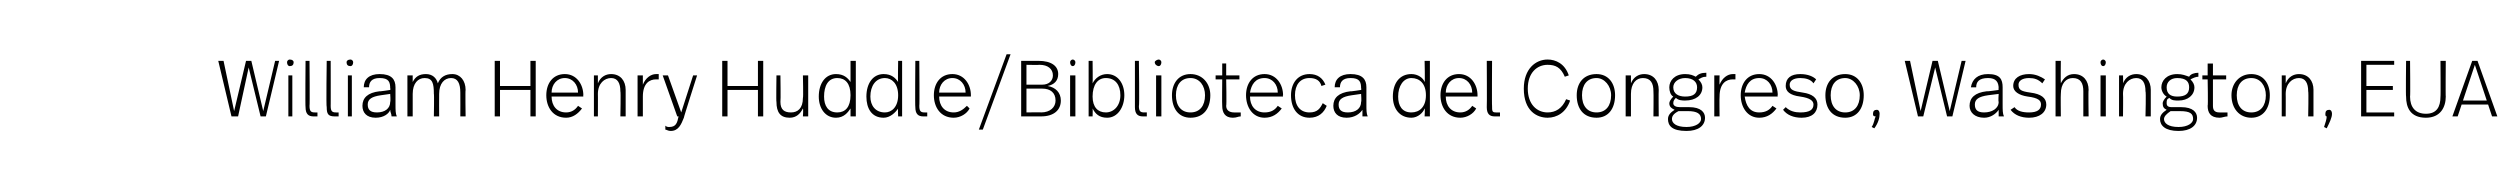 <?xml version="1.0" standalone="no"?><!DOCTYPE svg PUBLIC "-//W3C//DTD SVG 1.1//EN" "http://www.w3.org/Graphics/SVG/1.1/DTD/svg11.dtd"><svg xmlns="http://www.w3.org/2000/svg" version="1.1" width="189px" height="13.2px" viewBox="0 -4 189 13.2" style="top:-4px"><desc>William Henry Huddle Biblioteca del Congreso, Washington, EUA</desc><defs/><g id="Polygon8507"><path d="m20.1 4.8h-.4l-.9-3.7l-.8 3.7h-.5l-1-4.2h.4l.8 3.8l.9-3.8h.4l.9 3.8l.9-3.8h.3l-1 4.2zM22.2.7c0 .2-.1.3-.3.3c-.1 0-.2-.1-.2-.3c0-.1.1-.2.2-.2c.2 0 .3.1.3.2zm-.1 4.1h-.3V1.7h.3v3.1zm1.3-.8c0 .4.1.5.4.5h.2v.3h-.3c-.4 0-.6-.2-.6-.7c-.03 0 0-3.5 0-3.5h.3s.03 3.44 0 3.4zM25 4c0 .4.1.5.4.5h.2v.3h-.3c-.5 0-.6-.2-.6-.7c-.05 0 0-3.5 0-3.5h.3s.01 3.44 0 3.4zM26.7.7c0 .2-.1.3-.2.3c-.2 0-.3-.1-.3-.3c0-.1.1-.2.3-.2c.1 0 .2.1.2.2zm-.1 4.1h-.3V1.7h.3v3.1zm3.3-2.2v1.3c0 .4 0 .7.1.9h-.4c0-.2-.1-.3-.1-.5c-.1.3-.5.6-1.1.6c-.7 0-1-.4-1-.9c0-.6.4-1 1.3-1.1c-.03.03.8-.1.8-.1c0 0 .04-.13 0-.1c0-.5-.1-.8-.8-.8c-.6 0-.8.3-.8.7h-.4c0-.6.4-1 1.2-1c.9 0 1.2.4 1.2 1zm-1.1.6c-.7.1-1 .3-1 .7c0 .4.2.6.7.6c.6 0 1-.3 1-.8c.04-.02 0-.6 0-.6l-.7.1zm6.4-.4c-.03 0 0 2 0 2h-.4s.01-1.81 0-1.8c0-.7-.2-1.1-.7-1.1c-.5 0-.9.4-.9 1.2c-.01-.01 0 1.7 0 1.7h-.4s.03-1.75 0-1.7c0-.8-.1-1.2-.7-1.2c-.5 0-.9.4-.9 1.2v1.7h-.4V1.7h.4v.5c.2-.4.5-.6 1-.6c.5 0 .8.3.9.7c.2-.5.6-.7 1.1-.7c.6 0 1 .5 1 1.2zm5.3 2h-.4v-2h-2.3v2h-.4V.6h.4v1.9h2.3V.6h.4v4.2zm3.6-1.6c-.02.01 0 .1 0 .1h-2.4c0 .7.4 1.2 1.1 1.2c.4 0 .7-.2.9-.5l.3.2c-.3.4-.7.7-1.2.7c-1 0-1.5-.8-1.5-1.7c0-.9.5-1.6 1.4-1.6c.9 0 1.4.8 1.4 1.6zM41.7 3h2c0-.6-.4-1.1-1-1.1c-.6 0-1 .5-1 1.1zm5.6-.2v2h-.4s.04-1.88 0-1.9c0-.6-.2-1-.7-1c-.5 0-1 .4-1 1.2c.01-.02 0 1.7 0 1.7h-.3V1.7h.3v.6c.2-.5.6-.7 1-.7c.7 0 1.1.5 1.1 1.2zm2.5-1.2v.4h-.2c-.5 0-1 .3-1 1.3v1.5h-.4V1.7h.4v.7c.2-.5.6-.8 1-.8h.2zm1.9 3.3c-.2.5-.4 1-1 1c-.2 0-.3-.1-.4-.1v-.3c.1.1.2.1.3.1c.5 0 .6-.3.7-.8h-.1l-1.1-3.1h.4l1 2.8l.9-2.8h.3s-1.03 3.22-1 3.2zm6-.1h-.4v-2H55v2h-.4V.6h.4v1.9h2.3V.6h.4v4.2zm3.4 0h-.4s.04-.55 0-.6c-.2.4-.5.7-1 .7c-.7 0-1-.4-1-1.2c-.03.04 0-2 0-2h.3s.03 1.97 0 2c0 .6.3.8.8.8c.5 0 .9-.3.9-1.1c.04.01 0-1.7 0-1.7h.4v3.1zm3.6 0h-.4v-.6c-.2.3-.5.7-1.1.7c-.8 0-1.3-.7-1.3-1.6c0-1 .5-1.7 1.3-1.7c.6 0 .9.3 1.1.6V.6h.4v4.2zm-2.4-1.5c0 .7.3 1.2 1 1.2c.6 0 1-.4 1-1.3c0-.9-.4-1.3-1-1.3c-.7 0-1 .6-1 1.4zm5.9 1.5h-.3s-.03-.61 0-.6c-.2.3-.6.7-1.1.7c-.9 0-1.3-.7-1.3-1.6c0-1 .5-1.7 1.3-1.7c.6 0 .9.3 1.1.6c-.03.04 0-1.6 0-1.6h.3v4.2zm-2.4-1.5c0 .7.4 1.2 1.1 1.2c.5 0 1-.4 1-1.3c0-.9-.5-1.3-1-1.3c-.7 0-1.1.6-1.1 1.4zm3.7.7c0 .4.1.5.4.5h.2v.3h-.3c-.4 0-.6-.2-.6-.7c-.03 0 0-3.5 0-3.5h.3s.03 3.44 0 3.4zm3.9-.8v.1H71c0 .7.4 1.2 1.1 1.2c.4 0 .7-.2 1-.5l.2.2c-.2.4-.7.7-1.2.7c-1 0-1.5-.8-1.5-1.7c0-.9.5-1.6 1.4-1.6c.9 0 1.4.8 1.4 1.6zM71 3h2c0-.6-.4-1.1-1-1.1c-.6 0-1 .5-1 1.1zm3.3 2.8h-.3L76.1.1h.3l-2.1 5.7zm5.9-2.2c0 .7-.5 1.2-1.5 1.2h-1.5V.6h1.3c1 0 1.5.4 1.5 1c0 .5-.3.8-.8.9c.6.1 1 .5 1 1.1zM77.6.9v1.5h1.2c.5 0 .8-.3.8-.7c0-.5-.4-.8-1-.8c-.05.02-1 0-1 0zm2.2 2.7c0-.6-.4-.9-1-.9h-1.2v1.8s1.14-.02 1.1 0c.7 0 1.1-.4 1.1-.9zM81.3.7c0 .2-.1.3-.2.3c-.1 0-.2-.1-.2-.3c0-.1.1-.2.2-.2c.1 0 .2.1.2.2zm0 4.1h-.4V1.7h.4v3.1zm1.3-2.5c.2-.4.6-.7 1.1-.7c.8 0 1.3.7 1.3 1.6c0 .9-.5 1.7-1.3 1.7c-.6 0-.9-.3-1.1-.7c.02.04 0 .6 0 .6h-.3V.6h.3s.02 1.69 0 1.7zm0 1c0 .8.4 1.2 1 1.2c.6 0 1.1-.5 1.1-1.3c0-.8-.4-1.3-1.1-1.3c-.6 0-1 .5-1 1.4zm3.5.7c0 .4.1.5.4.5h.2v.3h-.3c-.4 0-.6-.2-.6-.7V.6h.3s.05 3.44 0 3.4zM87.8.7c0 .2-.1.3-.2.3c-.1 0-.3-.1-.3-.3c0-.1.2-.2.3-.2c.1 0 .2.1.2.2zm0 4.1h-.4V1.7h.4v3.1zm3.7-1.6c0 1-.5 1.7-1.5 1.7c-.9 0-1.4-.7-1.4-1.7c0-.9.5-1.6 1.4-1.6c.9 0 1.5.7 1.5 1.6zm-2.6 0c0 .8.4 1.3 1.1 1.3c.7 0 1.1-.5 1.1-1.3c0-.7-.4-1.3-1.1-1.3c-.7 0-1.1.5-1.1 1.3zm3.8-1.5h1v.3h-1s.04 1.96 0 2c0 .3.2.5.6.5h.5v.3c-.2 0-.3.1-.6.1c-.6 0-.8-.4-.8-.9c-.02.01 0-2 0-2h-.5v-.3h.5v-.9h.3v.9zM97 3.2c-.04.01 0 .1 0 .1h-2.5c0 .7.4 1.2 1.1 1.2c.5 0 .8-.2 1-.5l.3.2c-.3.4-.7.7-1.3.7c-.9 0-1.4-.8-1.4-1.7c0-.9.5-1.6 1.4-1.6c.9 0 1.4.8 1.4 1.6zM94.5 3h2.1c0-.6-.4-1.1-1-1.1c-.7 0-1 .5-1.1 1.1zm5.7-.6l-.3.1c-.1-.4-.4-.6-.9-.6c-.7 0-1.1.5-1.1 1.3c0 .8.4 1.3 1.1 1.3c.6 0 .8-.3 1-.7l.3.2c-.2.5-.6.9-1.3.9c-.9 0-1.4-.7-1.4-1.7c0-.9.5-1.6 1.4-1.6c.6 0 1 .3 1.2.8zm3.1.2v1.3c0 .4 0 .7.1.9h-.4v-.5c-.2.3-.6.6-1.2.6c-.7 0-1-.4-1-.9c0-.6.4-1 1.3-1.1c-.02.03.8-.1.8-.1c0 0 .04-.13 0-.1c0-.5-.1-.8-.8-.8c-.6 0-.8.3-.8.7h-.4c0-.6.4-1 1.2-1c.9 0 1.2.4 1.2 1zm-1.1.6c-.7.1-1 .3-1 .7c0 .4.2.6.7.6c.6 0 1-.3 1-.8c.04-.02 0-.6 0-.6l-.7.1zm5.9 1.6h-.4s.04-.61 0-.6c-.1.3-.5.7-1 .7c-.9 0-1.4-.7-1.4-1.6c0-1 .5-1.7 1.4-1.7c.5 0 .9.3 1 .6c.04.04 0-1.6 0-1.6h.4v4.2zm-2.4-1.5c0 .7.3 1.2 1 1.2c.6 0 1.1-.4 1.1-1.3c0-.9-.5-1.3-1.1-1.3c-.6 0-1 .6-1 1.4zm6-.1v.1h-2.4c0 .7.4 1.2 1.1 1.2c.4 0 .7-.2.9-.5l.3.2c-.2.4-.7.7-1.2.7c-1 0-1.5-.8-1.5-1.7c0-.9.5-1.6 1.4-1.6c.9 0 1.4.8 1.4 1.6zm-2.4-.2h2c0-.6-.4-1.1-1-1.1c-.6 0-1 .5-1 1.1zm3.5 1c0 .4 0 .5.3.5h.3v.3h-.4c-.4 0-.6-.2-.6-.7c.02 0 0-3.5 0-3.5h.4s-.02 3.44 0 3.4zm5.8-2.3l-.3.1c-.3-.7-.7-.9-1.3-.9c-.8 0-1.5.6-1.5 1.8c0 1.2.7 1.8 1.5 1.8c.6 0 1.1-.3 1.4-1l.3.1c-.3.9-1 1.3-1.7 1.3c-.8 0-1.8-.5-1.8-2.2c0-1.5.9-2.2 1.8-2.2c.6 0 1.3.3 1.6 1.2zm3.5 1.5c0 1-.5 1.7-1.4 1.7c-1 0-1.5-.7-1.5-1.7c0-.9.5-1.6 1.5-1.6c.9 0 1.4.7 1.4 1.6zm-2.5 0c0 .8.4 1.3 1.1 1.3c.7 0 1.1-.5 1.1-1.3c0-.7-.5-1.3-1.1-1.3c-.7 0-1.1.5-1.1 1.3zm5.8-.4c-.02 0 0 2 0 2h-.4s.02-1.88 0-1.9c0-.6-.2-1-.8-1c-.5 0-.9.4-.9 1.2v1.7h-.4V1.7h.4v.6c.2-.5.6-.7 1-.7c.7 0 1.1.5 1.1 1.2zm3.6-1c-.3 0-.4.1-.6.2c.2.2.3.4.3.6c0 .6-.5 1-1.3 1c-.2 0-.5 0-.7-.2c-.1.1-.2.2-.2.4c0 .2.2.3.5.3h.7c.9 0 1.2.4 1.2.8c0 .6-.5 1-1.4 1c-1.1 0-1.4-.4-1.4-.9c0-.3.2-.5.5-.7c-.2-.1-.4-.2-.4-.5c0-.1.1-.3.3-.5c-.2-.1-.3-.4-.3-.7c0-.5.4-1 1.2-1c.4 0 .6.1.8.2c.2-.2.4-.3.8-.3v.3zm-2.5.8c0 .5.4.7.9.7c.6 0 .9-.2.9-.7c0-.4-.3-.7-.9-.7c-.5 0-.9.3-.9.7zm.4 1.8c-.4.2-.5.4-.5.6c0 .3.3.6 1.1.6c.7 0 1.1-.3 1.1-.6c0-.4-.3-.6-1-.6h-.7zm4.3-2.8v.4h-.2c-.5 0-1 .3-1 1.3c-.02.02 0 1.5 0 1.5h-.4V1.7h.4s-.02.66 0 .7c.2-.5.6-.8 1-.8h.2zm3.2 1.6c-.04.01 0 .1 0 .1h-2.5c.1.7.4 1.2 1.1 1.2c.5 0 .8-.2 1-.5l.3.2c-.3.4-.7.7-1.3.7c-.9 0-1.4-.8-1.4-1.7c0-.9.5-1.6 1.4-1.6c.9 0 1.4.8 1.4 1.6zm-2.5-.2h2.1c0-.6-.4-1.1-1-1.1c-.7 0-1 .5-1.1 1.1zm5.4-1l-.2.3c-.2-.3-.6-.4-1-.4c-.5 0-.8.2-.8.5c0 .4.3.5 1 .6c.7.1 1.1.4 1.1.9c0 .6-.4 1-1.2 1c-.6 0-1.1-.2-1.4-.6l.2-.2c.3.3.7.4 1.1.4c.7 0 1-.2 1-.6c0-.3-.3-.5-1-.6c-.8-.1-1.1-.4-1.1-.8c0-.6.4-.9 1.1-.9c.6 0 1 .2 1.2.4zm3.6 1.2c0 1-.5 1.7-1.4 1.7c-1 0-1.5-.7-1.5-1.7c0-.9.5-1.6 1.5-1.6c.9 0 1.4.7 1.4 1.6zm-2.5 0c0 .8.4 1.3 1.1 1.3c.7 0 1.1-.5 1.1-1.3c0-.7-.5-1.3-1.1-1.3c-.7 0-1.1.5-1.1 1.3zm3.7 1.4c0 .3-.1.7-.4 1.1l-.2-.1c.2-.3.2-.6.3-.8c-.2 0-.2-.1-.2-.2c0-.2.1-.3.3-.3c.1 0 .2.1.2.3zm5.5.2h-.4l-.9-3.7l-.9 3.7h-.4l-1-4.2h.4l.8 3.8l.9-3.8h.4l.9 3.8l.9-3.8h.3l-1 4.2zm3.8-2.2v1.3c0 .4 0 .7.1.9h-.4v-.5c-.2.3-.6.6-1.1.6c-.7 0-1.1-.4-1.1-.9c0-.6.4-1 1.3-1.1c0 .03.9-.1.9-.1c0 0-.04-.13 0-.1c0-.5-.2-.8-.8-.8c-.7 0-.9.3-.9.7h-.4c.1-.6.5-1 1.3-1c.9 0 1.1.4 1.1 1zm-1.1.6c-.7.1-1 .3-1 .7c0 .4.2.6.7.6c.6 0 1.1-.3 1.1-.8c-.04-.02 0-.6 0-.6l-.8.1zm4.3-1.2l-.2.3c-.3-.3-.6-.4-1-.4c-.5 0-.8.2-.8.5c0 .4.2.5.9.6c.8.1 1.2.4 1.2.9c0 .6-.5 1-1.3 1c-.6 0-1.1-.2-1.4-.6l.3-.2c.2.3.6.4 1.1.4c.6 0 .9-.2.9-.6c0-.3-.2-.5-1-.6c-.7-.1-1.1-.4-1.1-.8c0-.6.5-.9 1.2-.9c.5 0 .9.2 1.2.4zm1.2.3c.2-.4.5-.7 1-.7c.7 0 1.1.5 1.1 1.2c-.03 0 0 2 0 2h-.4V2.9c0-.6-.2-1-.8-1c-.5 0-.9.4-.9 1.2c-.02-.02 0 1.7 0 1.7h-.4V.6h.4s-.02 1.66 0 1.7zm3.4-1.6c0 .2-.1.3-.2.3c-.1 0-.2-.1-.2-.3c0-.1.1-.2.2-.2c.1 0 .2.1.2.2zm0 4.1h-.4V1.7h.4v3.1zm3.4-2v2h-.4s.05-1.88 0-1.9c0-.6-.2-1-.7-1c-.5 0-1 .4-1 1.2c.02-.02 0 1.7 0 1.7h-.3V1.7h.3s.02.56 0 .6c.2-.5.6-.7 1-.7c.7 0 1.1.5 1.1 1.2zm3.6-1c-.2 0-.4.1-.6.2c.2.2.3.4.3.6c0 .6-.5 1-1.2 1c-.3 0-.5 0-.7-.2c-.2.1-.2.2-.2.4c0 .2.1.3.4.3h.7c.9 0 1.2.4 1.2.8c0 .6-.5 1-1.4 1c-1 0-1.4-.4-1.4-.9c0-.3.2-.5.5-.7c-.2-.1-.3-.2-.3-.5c0-.1.1-.3.3-.5c-.2-.1-.4-.4-.4-.7c0-.5.4-1 1.2-1c.4 0 .6.1.9.2c.1-.2.4-.3.7-.3v.3zm-2.4.8c0 .5.3.7.8.7c.6 0 .9-.2.9-.7c0-.4-.2-.7-.9-.7c-.5 0-.8.3-.8.7zm.3 1.8c-.3.2-.5.4-.5.6c0 .3.3.6 1.1.6c.7 0 1.1-.3 1.1-.6c0-.4-.2-.6-1-.6h-.7zm3.2-2.7h1v.3h-1v2c0 .3.1.5.5.5h.6v.3c-.2 0-.4.1-.6.1c-.7 0-.9-.4-.9-.9c.04.01 0-2 0-2h-.4v-.3h.4v-.9h.4v.9zm4.3 1.5c0 1-.5 1.7-1.4 1.7c-.9 0-1.5-.7-1.5-1.7c0-.9.6-1.6 1.5-1.6c.9 0 1.4.7 1.4 1.6zm-2.5 0c0 .8.4 1.3 1.1 1.3c.7 0 1.1-.5 1.1-1.3c0-.7-.4-1.3-1.1-1.3c-.7 0-1.1.5-1.1 1.3zm5.8-.4v2h-.4s.04-1.88 0-1.9c0-.6-.2-1-.7-1c-.5 0-1 .4-1 1.2c.01-.02 0 1.7 0 1.7h-.3V1.7h.3v.6c.2-.5.6-.7 1-.7c.7 0 1.1.5 1.1 1.2zm1.4 1.8c0 .3-.2.7-.4 1.1l-.2-.1c.1-.3.2-.6.2-.8c-.1 0-.1-.1-.1-.2c0-.2.1-.3.3-.3c.1 0 .2.1.2.3zM181 .9h-2.1v1.6h2v.3h-2v1.7h2.1v.3h-2.5V.6h2.5v.3zm3.9 2.4c0 .8-.4 1.6-1.5 1.6c-1.2 0-1.5-.8-1.5-1.6c-.03.04 0-2.7 0-2.7h.3s.03 2.73 0 2.7c0 .8.4 1.3 1.2 1.3c.8 0 1.1-.5 1.1-1.3c.02.03 0-2.7 0-2.7h.4s-.02 2.74 0 2.7zm3.2.6h-2l-.3.9h-.4l1.5-4.2h.4l1.5 4.2h-.4l-.3-.9zm-1.9-.3h1.8l-.9-2.7l-.9 2.7z" stroke="none" fill="#000"/></g></svg>